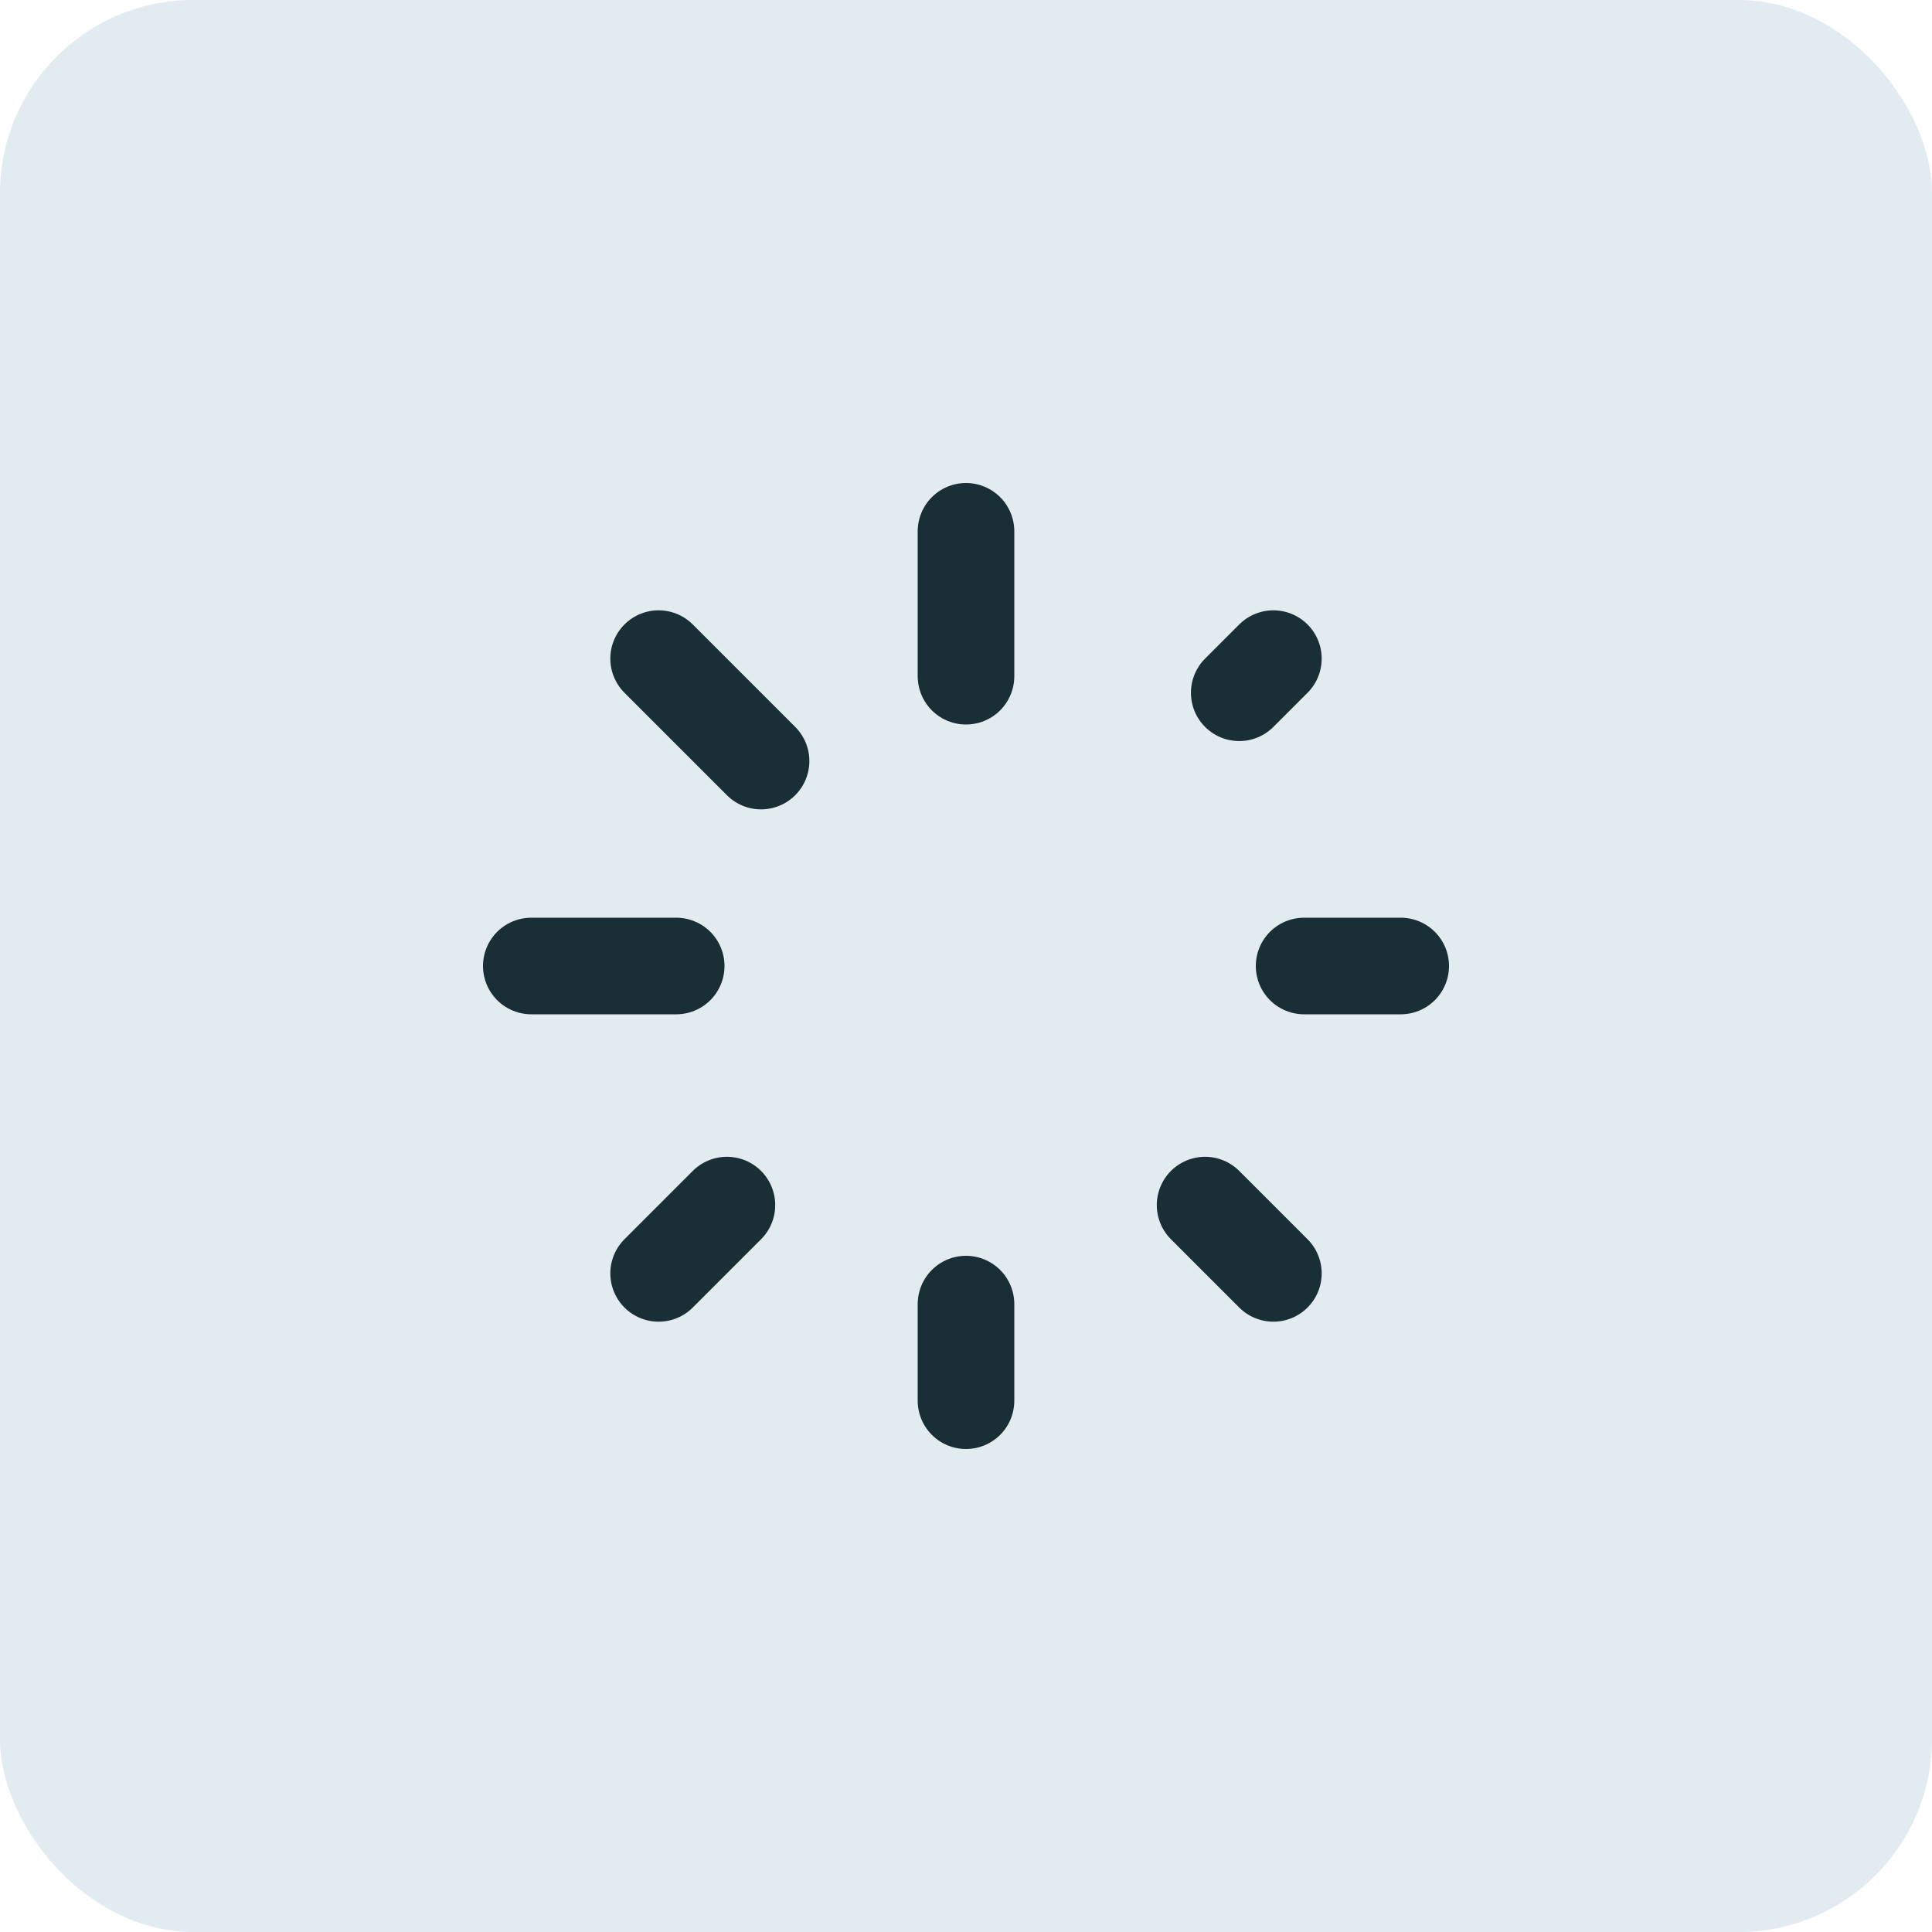 <svg width="40" height="40" viewBox="0 0 40 40" fill="none" xmlns="http://www.w3.org/2000/svg">
<rect width="40" height="40" rx="4" fill="#E1EBF0"/>
<path d="M20 14V11M20 29V27M27 20H29M11 20H14M25.657 14.343L26.364 13.636M13.636 26.364L15.05 24.95M24.95 24.95L26.364 26.364M13.636 13.636L15.757 15.757" stroke="#1A2E35" stroke-width="2" stroke-linecap="round" stroke-linejoin="round"/>
</svg>
